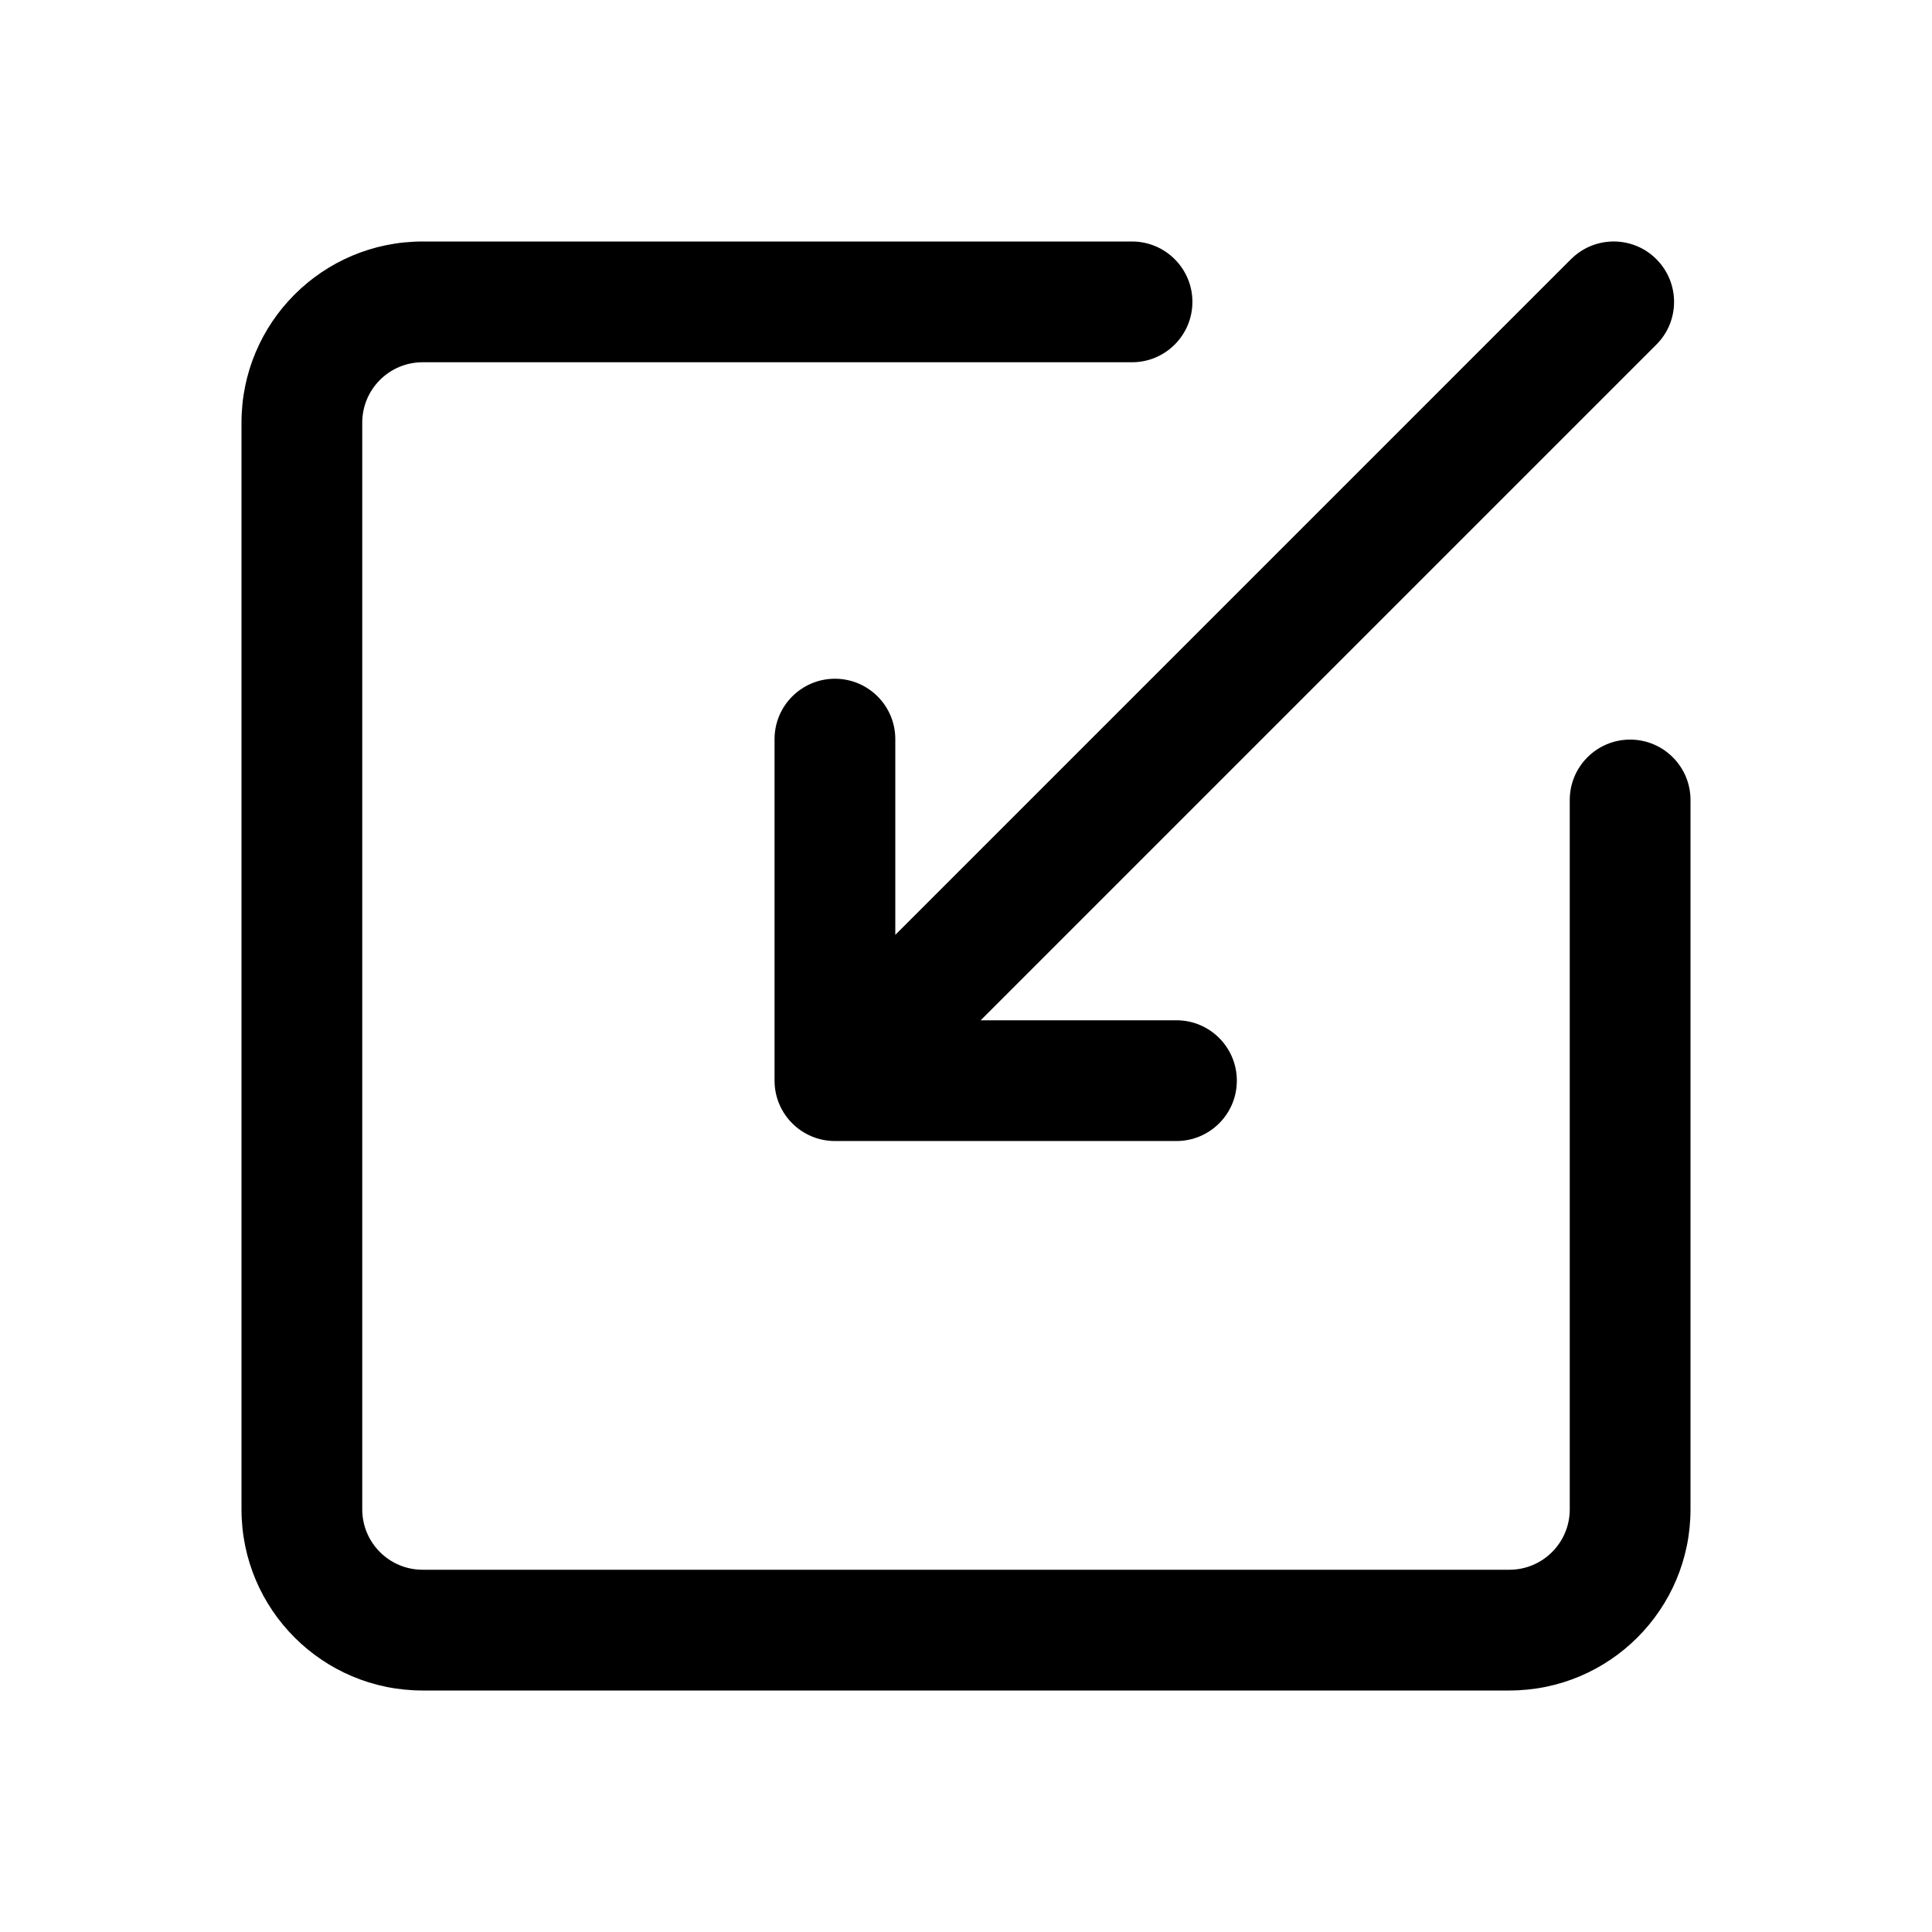 <!-- Generated by weiling.cn -->
<svg version="1.1" xmlns="http://www.w3.org/2000/svg" width="32" height="32" viewBox="0 0 32 32">
<path fill="currentColor" d="M7 6c-0.552 0-1 0.448-1 1v18c0 0.552 0.448 1 1 1h18c0.552 0 1-0.448 1-1v-11.75c0-0.552 0.448-1 1-1s1 0.448 1 1v11.75c0 1.657-1.343 3-3 3h-18c-1.657 0-3-1.343-3-3v-18c0-1.657 1.343-3 3-3h11.75c0.552 0 1 0.448 1 1s-0.448 1-1 1h-11.75zM26.021 4.293c0.39-0.391 1.024-0.391 1.414 0s0.391 1.024 0 1.414l-11.192 11.192h3.243c0.552 0 1 0.448 1 1s-0.448 1-1 1h-5.657c-0.552 0-1-0.448-1-1v-5.657c0-0.552 0.448-1 1-1s1 0.448 1 1v3.242l11.192-11.192z"></path>
</svg>
